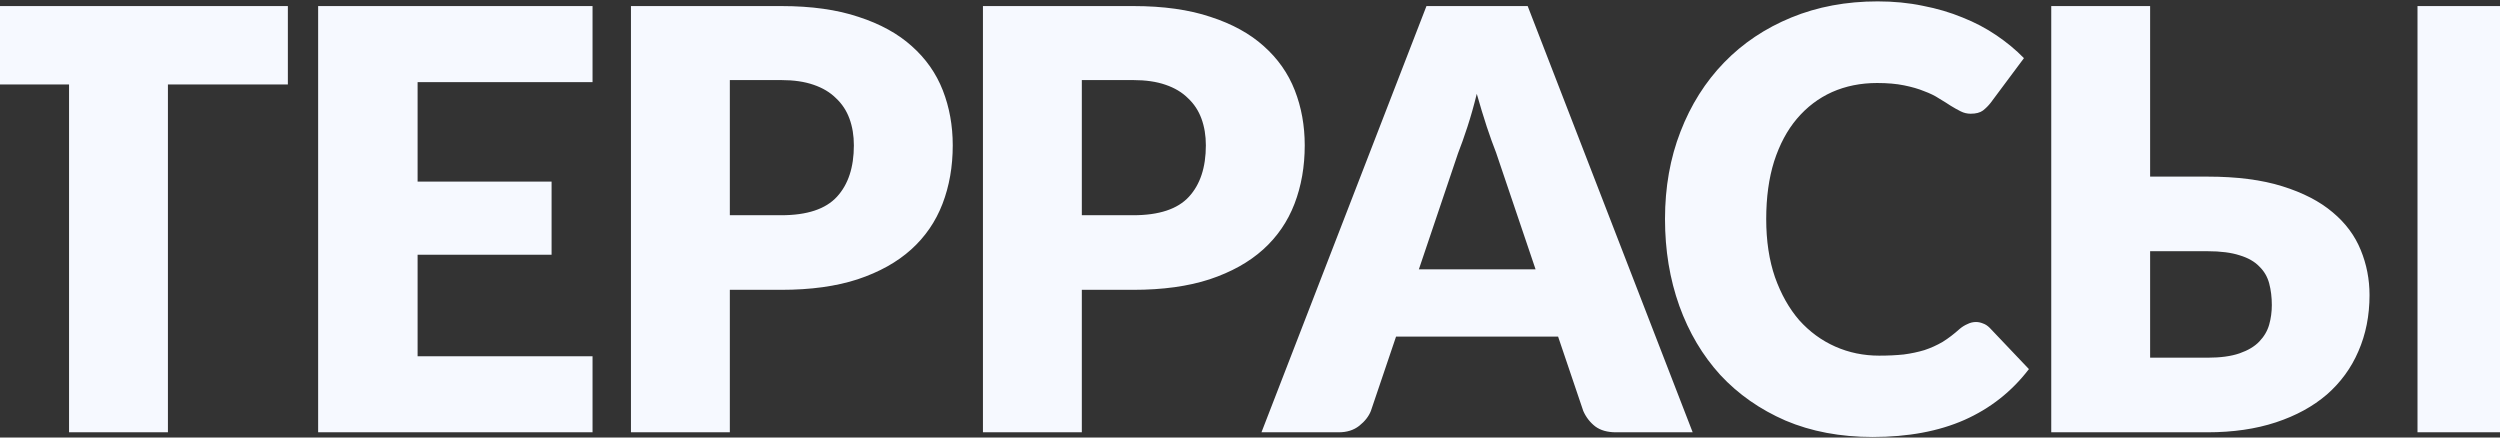 <?xml version="1.0" encoding="UTF-8"?> <svg xmlns="http://www.w3.org/2000/svg" width="1440" height="252" viewBox="0 0 1440 252" fill="none"><rect x="0" y="0" width="1440" height="252" fill="#333333" stroke="none"/> <path d="M165.809 48.654H96.724V249H39.771V48.654H-29.314V3.495H165.809V48.654ZM240.539 47.306V104.595H317.712V146.72H240.539V205.19H341.302V249H183.249V3.495H341.302V47.306H240.539ZM450.041 123.973C464.869 123.973 475.541 120.434 482.056 113.357C488.571 106.28 491.829 96.395 491.829 83.701C491.829 78.085 490.986 72.974 489.301 68.368C487.616 63.762 485.033 59.831 481.55 56.573C478.18 53.203 473.856 50.619 468.576 48.822C463.409 47.025 457.23 46.126 450.041 46.126H420.385V123.973H450.041ZM450.041 3.495C467.34 3.495 482.168 5.574 494.525 9.73C506.994 13.774 517.216 19.391 525.192 26.58C533.28 33.769 539.234 42.251 543.053 52.023C546.872 61.797 548.782 72.356 548.782 83.701C548.782 95.946 546.816 107.179 542.884 117.401C538.953 127.624 532.943 136.386 524.855 143.688C516.767 150.989 506.488 156.718 494.019 160.874C481.663 164.918 467.003 166.94 450.041 166.94H420.385V249H363.432V3.495H450.041ZM652.786 123.973C667.614 123.973 678.286 120.434 684.801 113.357C691.316 106.28 694.574 96.395 694.574 83.701C694.574 78.085 693.731 72.974 692.046 68.368C690.361 63.762 687.778 59.831 684.295 56.573C680.925 53.203 676.601 50.619 671.321 48.822C666.154 47.025 659.975 46.126 652.786 46.126H623.13V123.973H652.786ZM652.786 3.495C670.085 3.495 684.913 5.574 697.27 9.73C709.739 13.774 719.961 19.391 727.937 26.58C736.025 33.769 741.979 42.251 745.798 52.023C749.617 61.797 751.527 72.356 751.527 83.701C751.527 95.946 749.561 107.179 745.629 117.401C741.698 127.624 735.688 136.386 727.6 143.688C719.512 150.989 709.233 156.718 696.764 160.874C684.408 164.918 669.748 166.94 652.786 166.94H623.13V249H566.177V3.495H652.786ZM884.493 155.145L861.746 87.914C860.061 83.645 858.263 78.647 856.354 72.918C854.444 67.076 852.534 60.785 850.625 54.045C848.94 60.898 847.142 67.245 845.233 73.086C843.323 78.927 841.526 83.982 839.841 88.251L817.262 155.145H884.493ZM974.978 249H930.831C925.888 249 921.9 247.877 918.867 245.63C915.834 243.271 913.531 240.294 911.959 236.699L897.468 193.9H804.119L789.628 236.699C788.392 239.845 786.145 242.709 782.888 245.293C779.742 247.764 775.811 249 771.093 249H726.609L821.643 3.495H879.944L974.978 249ZM1138.16 185.475C1139.51 185.475 1140.85 185.756 1142.2 186.318C1143.55 186.767 1144.84 187.61 1146.08 188.845L1168.66 212.604C1158.77 225.522 1146.36 235.295 1131.42 241.923C1116.59 248.438 1099.01 251.696 1078.68 251.696C1060.03 251.696 1043.29 248.551 1028.47 242.26C1013.75 235.857 1001.22 227.095 990.89 215.974C980.667 204.741 972.804 191.485 967.3 176.208C961.795 160.818 959.043 144.137 959.043 126.163C959.043 107.853 962.02 91.059 967.974 75.782C973.927 60.392 982.296 47.137 993.08 36.016C1003.86 24.895 1016.78 16.245 1031.84 10.067C1046.89 3.889 1063.46 0.799 1081.54 0.799C1090.75 0.799 1099.4 1.642 1107.49 3.327C1115.69 4.9 1123.33 7.146 1130.41 10.067C1137.48 12.875 1144 16.302 1149.95 20.346C1155.91 24.39 1161.19 28.77 1165.79 33.489L1146.58 59.269C1145.35 60.842 1143.89 62.302 1142.2 63.65C1140.52 64.886 1138.16 65.504 1135.13 65.504C1133.1 65.504 1131.19 65.054 1129.4 64.156C1127.6 63.257 1125.69 62.19 1123.67 60.954C1121.65 59.606 1119.4 58.202 1116.93 56.742C1114.57 55.169 1111.7 53.765 1108.33 52.529C1105.08 51.181 1101.2 50.058 1096.71 49.159C1092.33 48.26 1087.16 47.811 1081.21 47.811C1071.77 47.811 1063.12 49.552 1055.26 53.035C1047.51 56.517 1040.77 61.628 1035.04 68.368C1029.42 74.996 1025.04 83.196 1021.89 92.969C1018.86 102.63 1017.34 113.694 1017.34 126.163C1017.34 138.745 1019.03 149.922 1022.4 159.695C1025.88 169.468 1030.54 177.724 1036.38 184.464C1042.34 191.092 1049.25 196.147 1057.11 199.629C1064.97 203.112 1073.4 204.853 1082.39 204.853C1087.55 204.853 1092.27 204.628 1096.54 204.179C1100.81 203.617 1104.8 202.775 1108.5 201.651C1112.21 200.416 1115.69 198.843 1118.95 196.933C1122.21 194.911 1125.52 192.384 1128.89 189.351C1130.24 188.228 1131.7 187.329 1133.27 186.655C1134.84 185.869 1136.47 185.475 1138.16 185.475ZM1271.5 206.032C1279.02 206.032 1285.2 205.19 1290.03 203.505C1294.86 201.82 1298.63 199.573 1301.32 196.765C1304.13 193.844 1306.04 190.587 1307.05 186.992C1308.06 183.397 1308.57 179.634 1308.57 175.702C1308.57 171.209 1308.06 167.053 1307.05 163.233C1306.04 159.414 1304.13 156.156 1301.32 153.46C1298.63 150.652 1294.86 148.518 1290.03 147.057C1285.2 145.485 1279.02 144.698 1271.5 144.698H1238.47V206.032H1271.5ZM1271.5 101.731C1288.46 101.731 1302.84 103.584 1314.63 107.291C1326.54 110.998 1336.2 115.997 1343.62 122.288C1351.03 128.466 1356.42 135.712 1359.79 144.024C1363.16 152.225 1364.85 160.874 1364.85 169.973C1364.85 181.768 1362.71 192.552 1358.44 202.325C1354.29 211.986 1348.22 220.299 1340.25 227.263C1332.27 234.116 1322.5 239.452 1310.93 243.271C1299.36 247.09 1286.21 249 1271.5 249H1181.52V3.495H1238.47V101.731H1271.5ZM1449.77 249H1392.48V3.495H1449.77V249Z" fill="#F6F9FF"></path> </svg> 